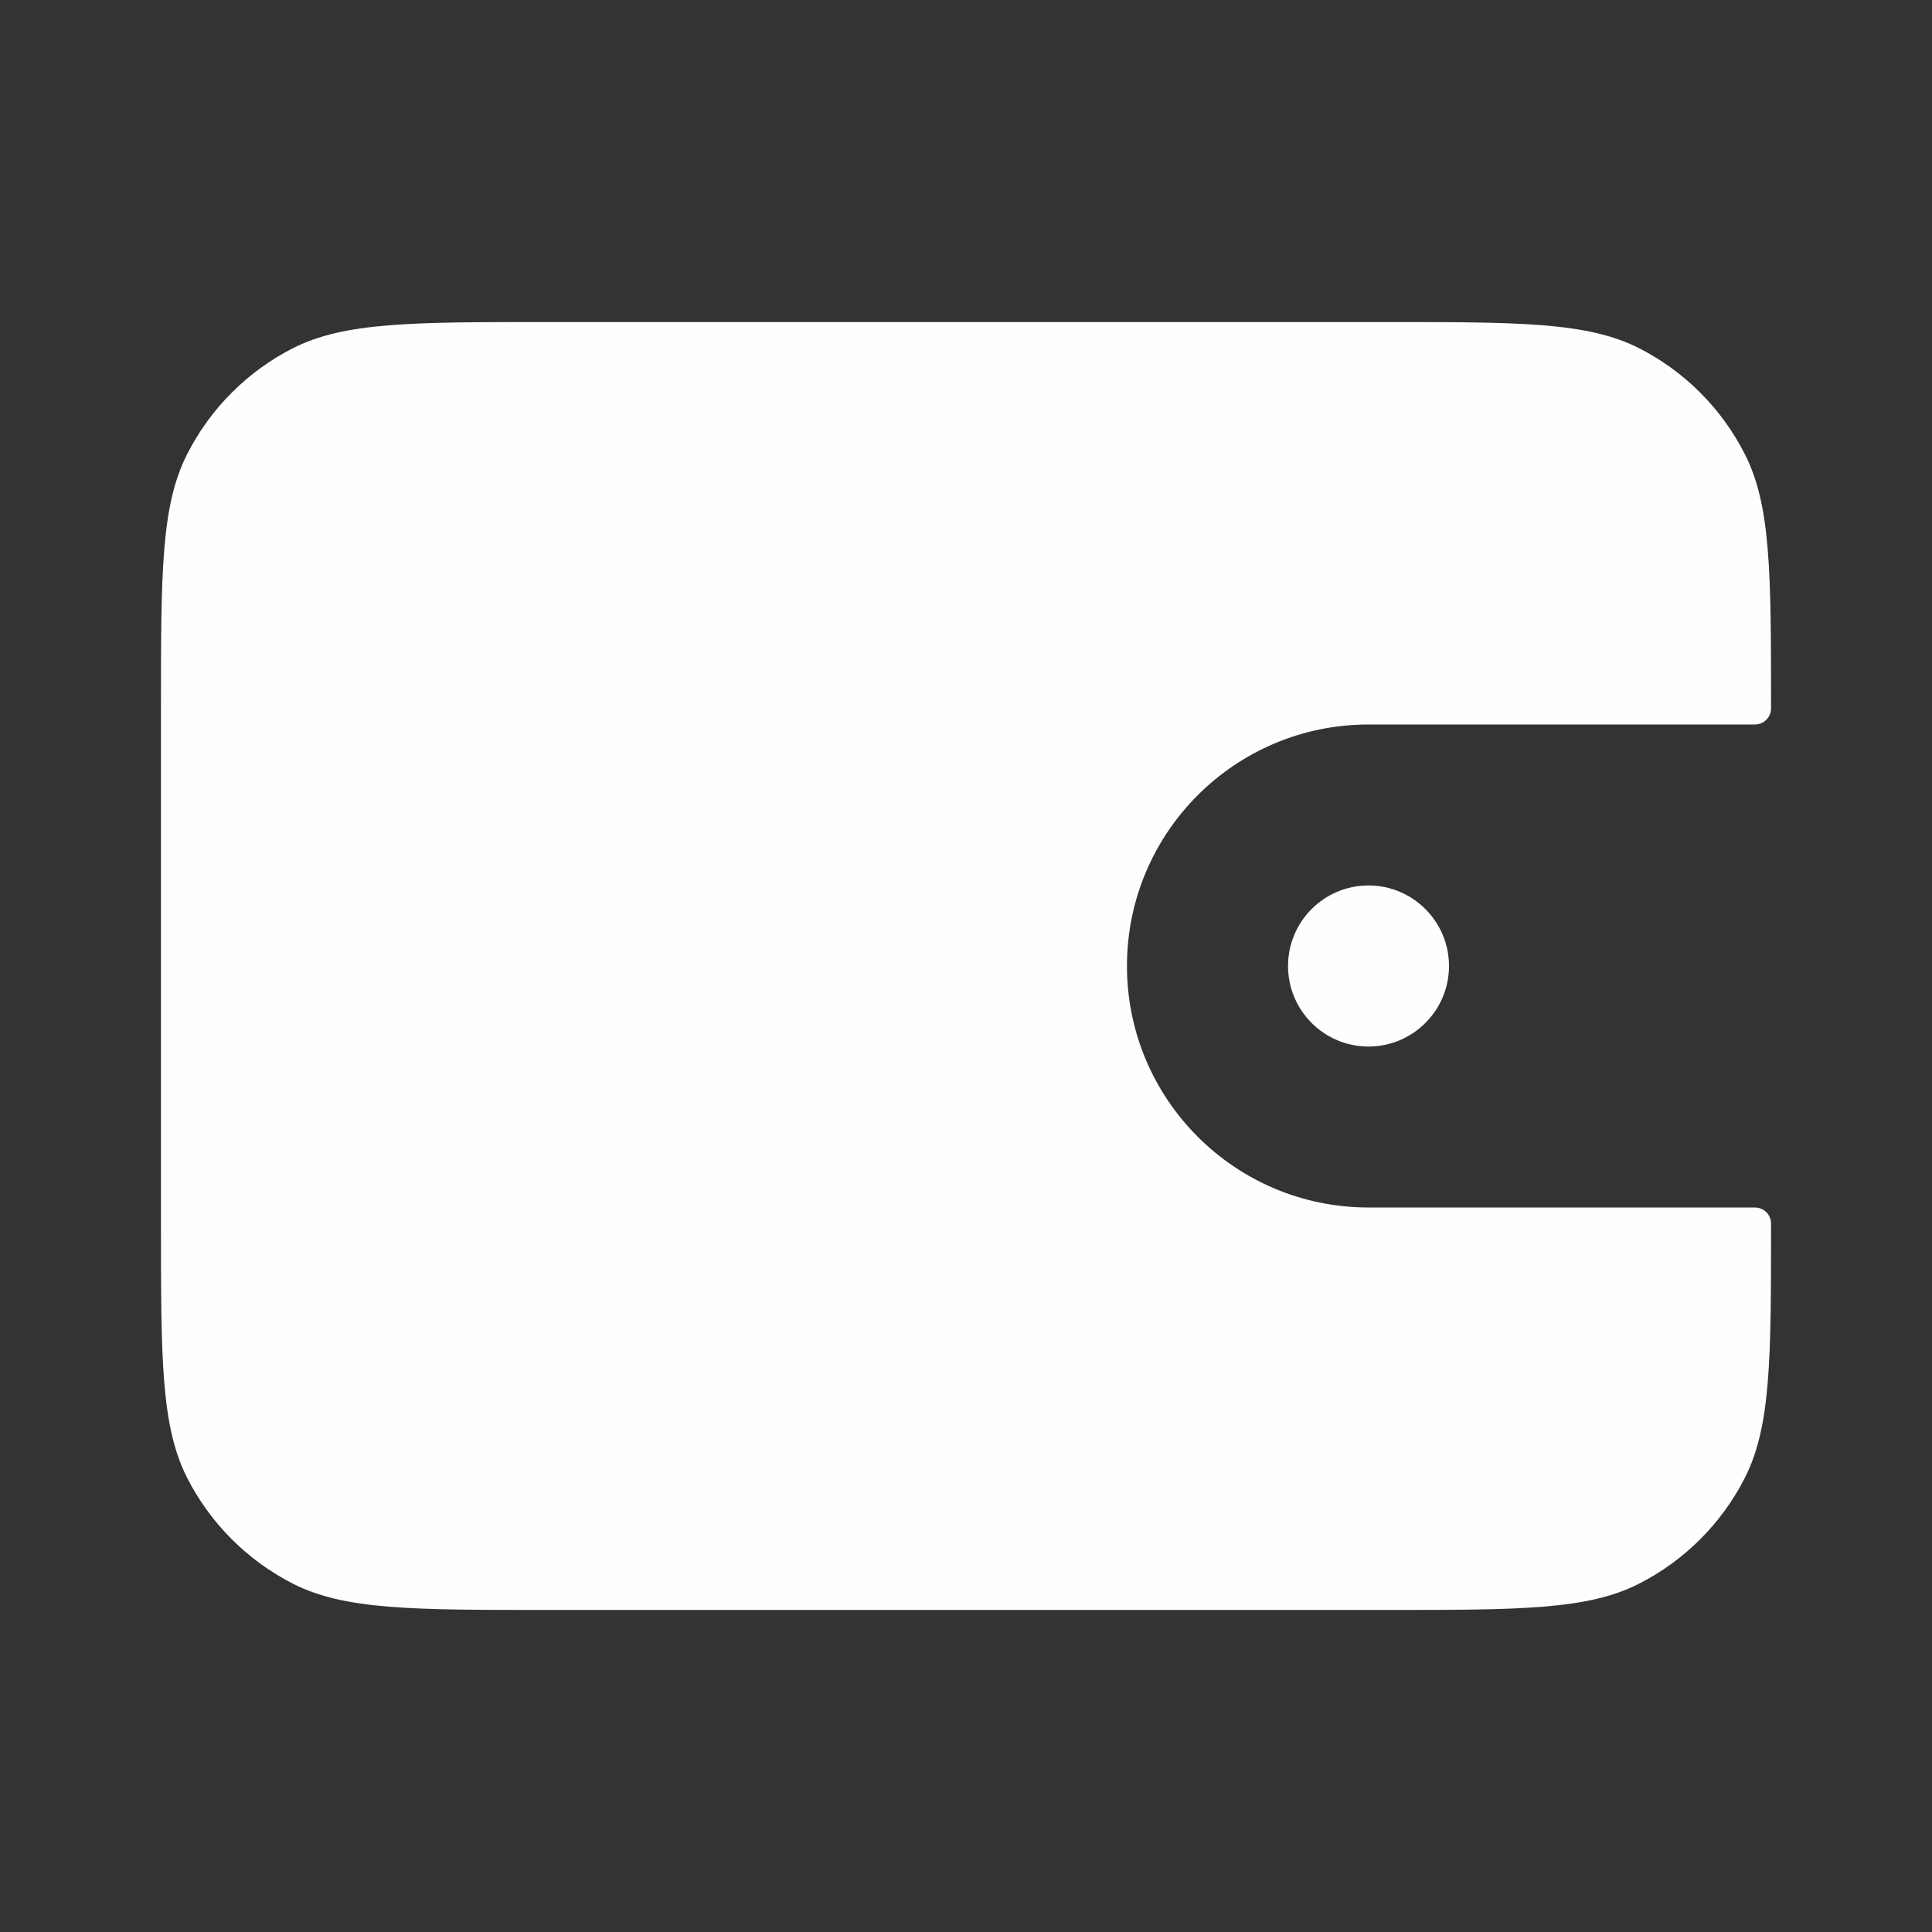 <svg width="16" height="16" viewBox="0 0 16 16" fill="none" xmlns="http://www.w3.org/2000/svg">
<rect x="0" y="0" width="16" height="16" fill="#333333" stroke="none"/>
<g clip-path="url(#clip0_7369_97)">
<path fill-rule="evenodd" clip-rule="evenodd" d="M1.551 3.759C1.333 4.186 1.333 4.746 1.333 5.867V10.133C1.333 11.253 1.333 11.813 1.551 12.241C1.743 12.617 2.049 12.923 2.425 13.115C2.853 13.333 3.413 13.333 4.533 13.333H11.467C12.587 13.333 13.147 13.333 13.575 13.115C13.951 12.923 14.257 12.617 14.449 12.241C14.667 11.813 14.667 11.253 14.667 10.133C14.667 10.059 14.607 10 14.533 10H11.333C10.229 10 9.333 9.104 9.333 8C9.333 6.895 10.229 6 11.333 6H14.533C14.607 6 14.667 5.94 14.667 5.867C14.667 4.746 14.667 4.186 14.449 3.759C14.257 3.382 13.951 3.076 13.575 2.884C13.147 2.667 12.587 2.667 11.467 2.667H4.533C3.413 2.667 2.853 2.667 2.425 2.884C2.049 3.076 1.743 3.382 1.551 3.759Z" fill="#FEFEFE"/>
<path d="M12 8C12 8.368 11.701 8.667 11.333 8.667C10.965 8.667 10.667 8.368 10.667 8C10.667 7.632 10.965 7.333 11.333 7.333C11.701 7.333 12 7.632 12 8Z" fill="#FEFEFE"/>
</g>
<defs>
<clipPath id="clip0_7369_97">
<rect width="16" height="16" fill="white"/>
</clipPath>
</defs>
</svg>
